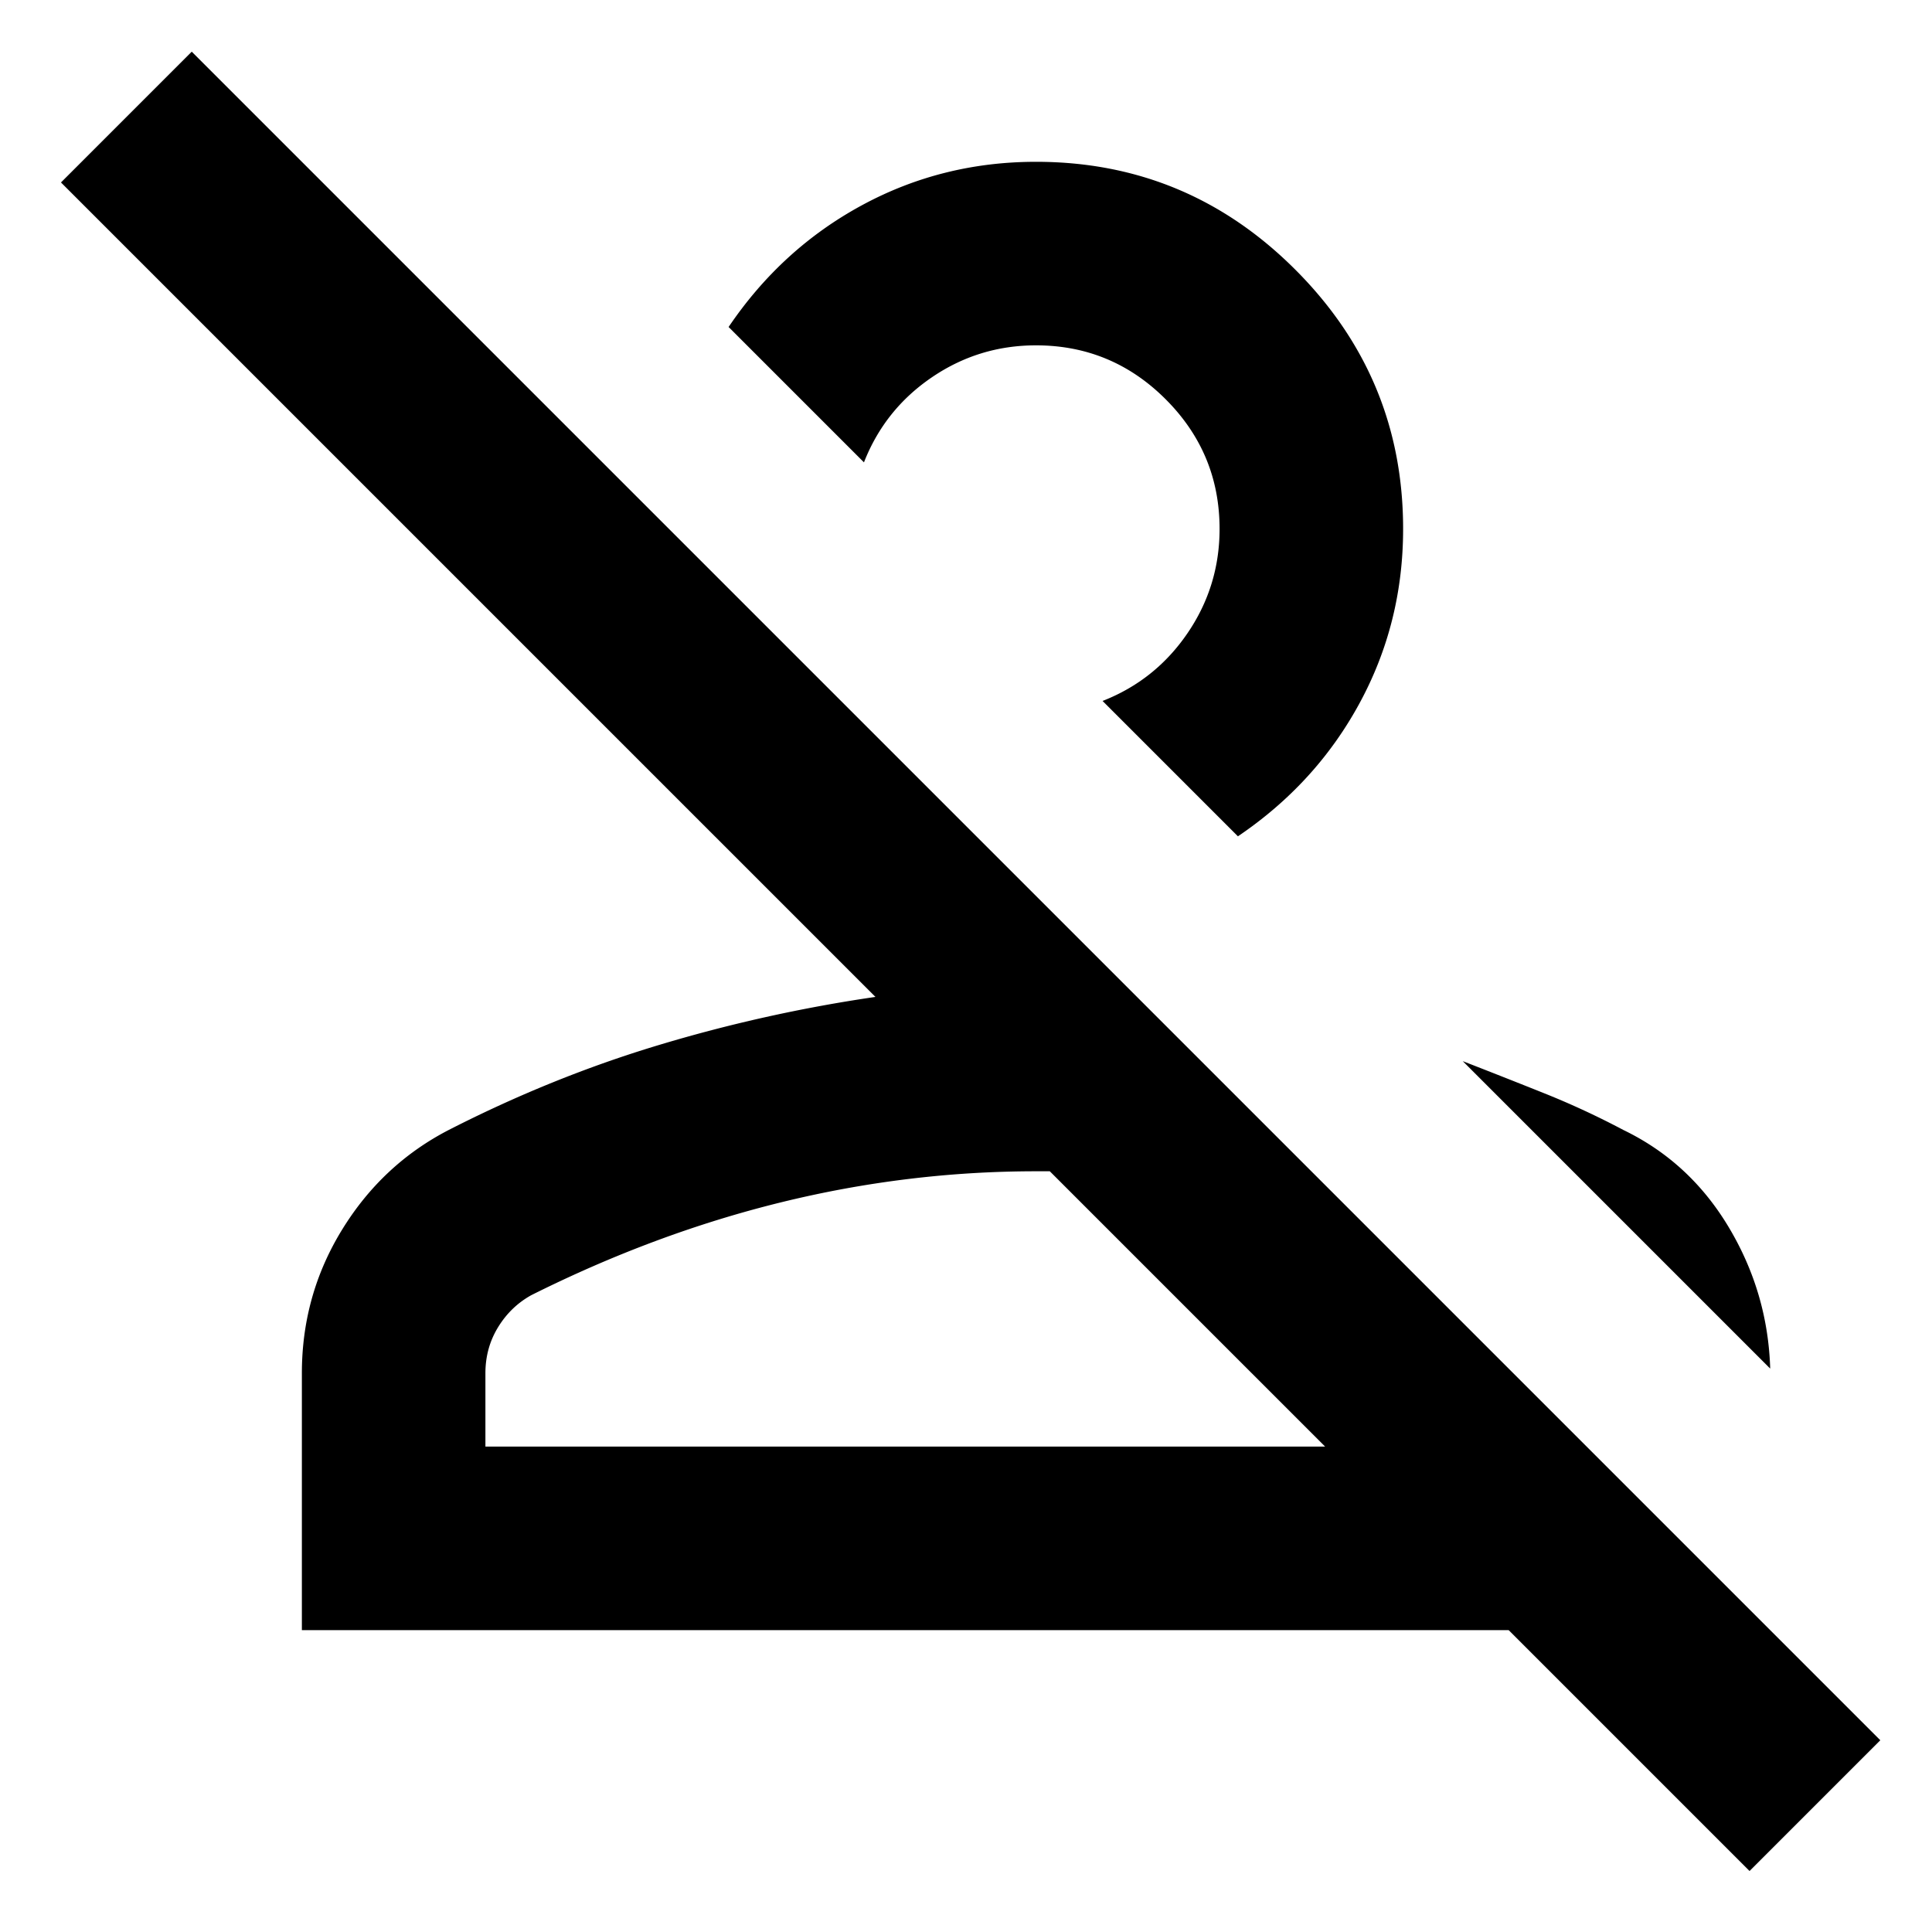 <svg xmlns="http://www.w3.org/2000/svg" xml:space="preserve" style="fill-rule:evenodd;clip-rule:evenodd;stroke-linejoin:round;stroke-miterlimit:2" viewBox="0 0 16 16" width="16" height="16"><path d="M791-55 686-160H160v-112c0-22.667 5.833-43.5 17.5-62.5S204.667-368 224-378c30-15.333 60.5-27.667 91.5-37a655.52 655.52 0 0 1 94.5-21L55-791l57-57 736 736-57 57ZM240-240h366L486-360h-6c-37.333 0-74.333 4.5-111 13.5S296-324 260-306c-6 3.333-10.833 8-14.5 14s-5.5 12.667-5.5 20v32Zm496-138c19.333 9.333 34.667 23.5 46 42.5 11.333 19 17.333 39.5 18 61.5L666-408c12 4.667 23.833 9.333 35.5 14a357.394 357.394 0 0 1 34.5 16ZM568-506l-59-59c15.333-6 27.667-15.833 37-29.5 9.333-13.667 14-28.833 14-45.5 0-22-7.833-40.833-23.5-56.5C520.833-712.167 502-720 480-720c-16.667 0-31.833 4.667-45.5 14-13.667 9.333-23.5 21.667-29.5 37l-59-59c15.333-22.667 34.667-40.333 58-53 23.333-12.667 48.667-19 76-19 44 0 81.667 15.667 113 47s47 69 47 113c0 27.333-6.333 52.667-19 76s-30.333 42.667-53 58Zm38 266H240h366Z" style="fill-rule:nonzero" transform="matrix(.019 0 0 .019 -.54 16.54)"/></svg>